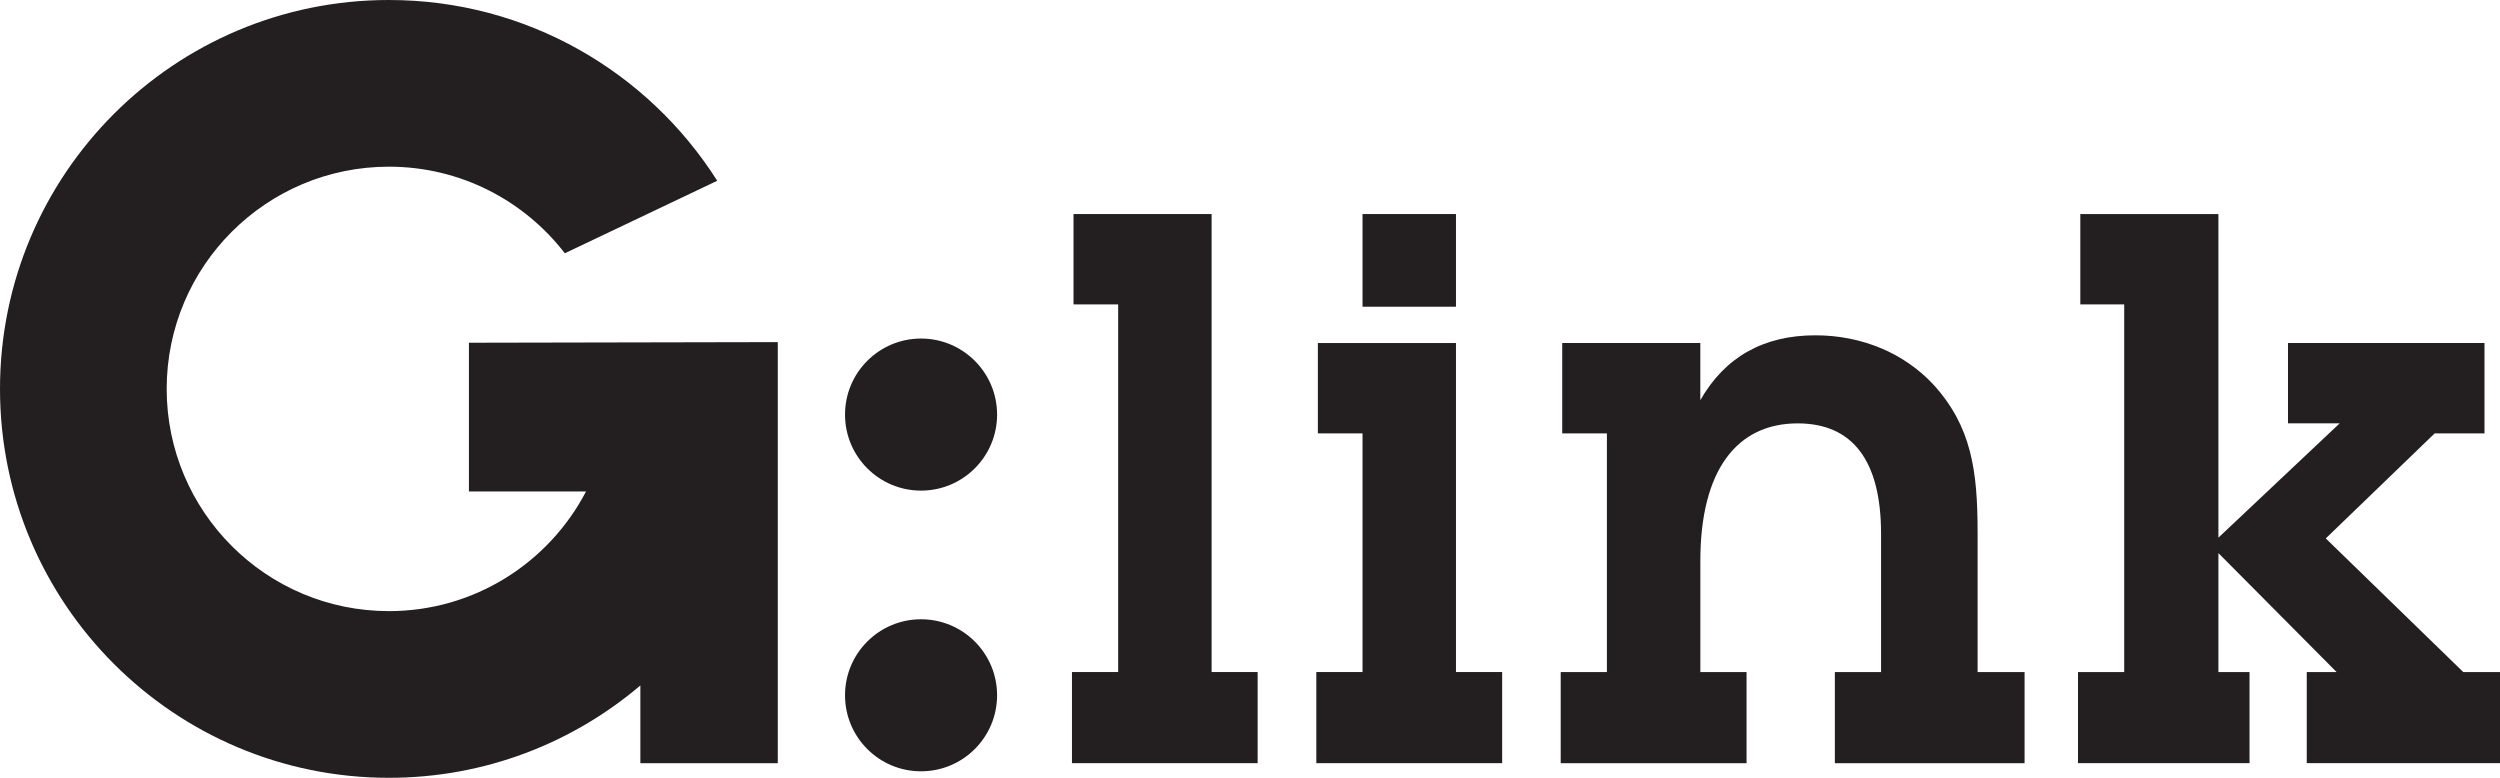 <svg xmlns="http://www.w3.org/2000/svg" id="Layer_2" viewBox="0 0 841.4 261.77"><defs><style>.cls-1{fill:#231f20;stroke-width:0px;}</style></defs><g id="Layer_1-2"><path class="cls-1" d="M157.82,115.35v50.06h39.41c-12.48,23.93-37.5,40.27-66.34,40.27-41.31,0-74.79-33.49-74.79-74.79s33.48-74.79,74.79-74.79c24.11,0,45.54,11.42,59.21,29.14l51.29-24.4C218.19,24.27,177.39,0,130.89,0,58.6,0,0,58.6,0,130.89s58.6,130.89,130.89,130.89c32.28,0,61.8-11.71,84.63-31.08v26.16h46.25V115.14l-103.95.21Z"></path><path class="cls-1" d="M335.58,139.53c0,14.13-11.46,25.59-25.6,25.59s-25.58-11.46-25.58-25.59,11.46-25.59,25.58-25.59,25.6,11.46,25.6,25.59Z"></path><path class="cls-1" d="M335.58,234c0,14.13-11.46,25.59-25.6,25.59s-25.58-11.45-25.58-25.59,11.46-25.58,25.58-25.58,25.6,11.45,25.6,25.58Z"></path><path class="cls-1" d="M376.33,102.45h-15.03v-30.41h46.48v154.14h15.49v30.67h-62.49v-30.67h15.55v-123.73Z"></path><path class="cls-1" d="M458.57,145.86h-15.03v-30.41h46.48v110.73h15.55v30.67h-62.55v-30.67h15.55v-80.32ZM458.57,72.04h31.45v31.19h-31.45v-31.19Z"></path><path class="cls-1" d="M540.81,145.86h-15.03v-30.41h46.48v19.23c8.32-14.56,21.31-21.83,38.73-21.83,15.59,0,29.89,5.98,39.77,16.64,12.74,14.04,14.82,28.85,14.82,49.65v47.05h15.81v30.67h-63.85v-30.67h15.55v-46.53c0-24.69-9.62-37.17-28.07-37.17-20.53,0-32.75,15.86-32.75,46.27v37.43h15.55v30.67h-62.55v-30.67h15.55v-80.32Z"></path><path class="cls-1" d="M714.92,102.45h-14.77v-30.41h46.48v108.91l40.81-38.47h-17.39v-27.03h66.13v30.41h-16.77l-36.65,35.35,46.27,44.97h12.37v30.67h-65.04v-30.67h10.04l-39.77-40.03v40.03h10.47v30.67h-57.73v-30.67h15.55v-123.73Z"></path></g></svg>